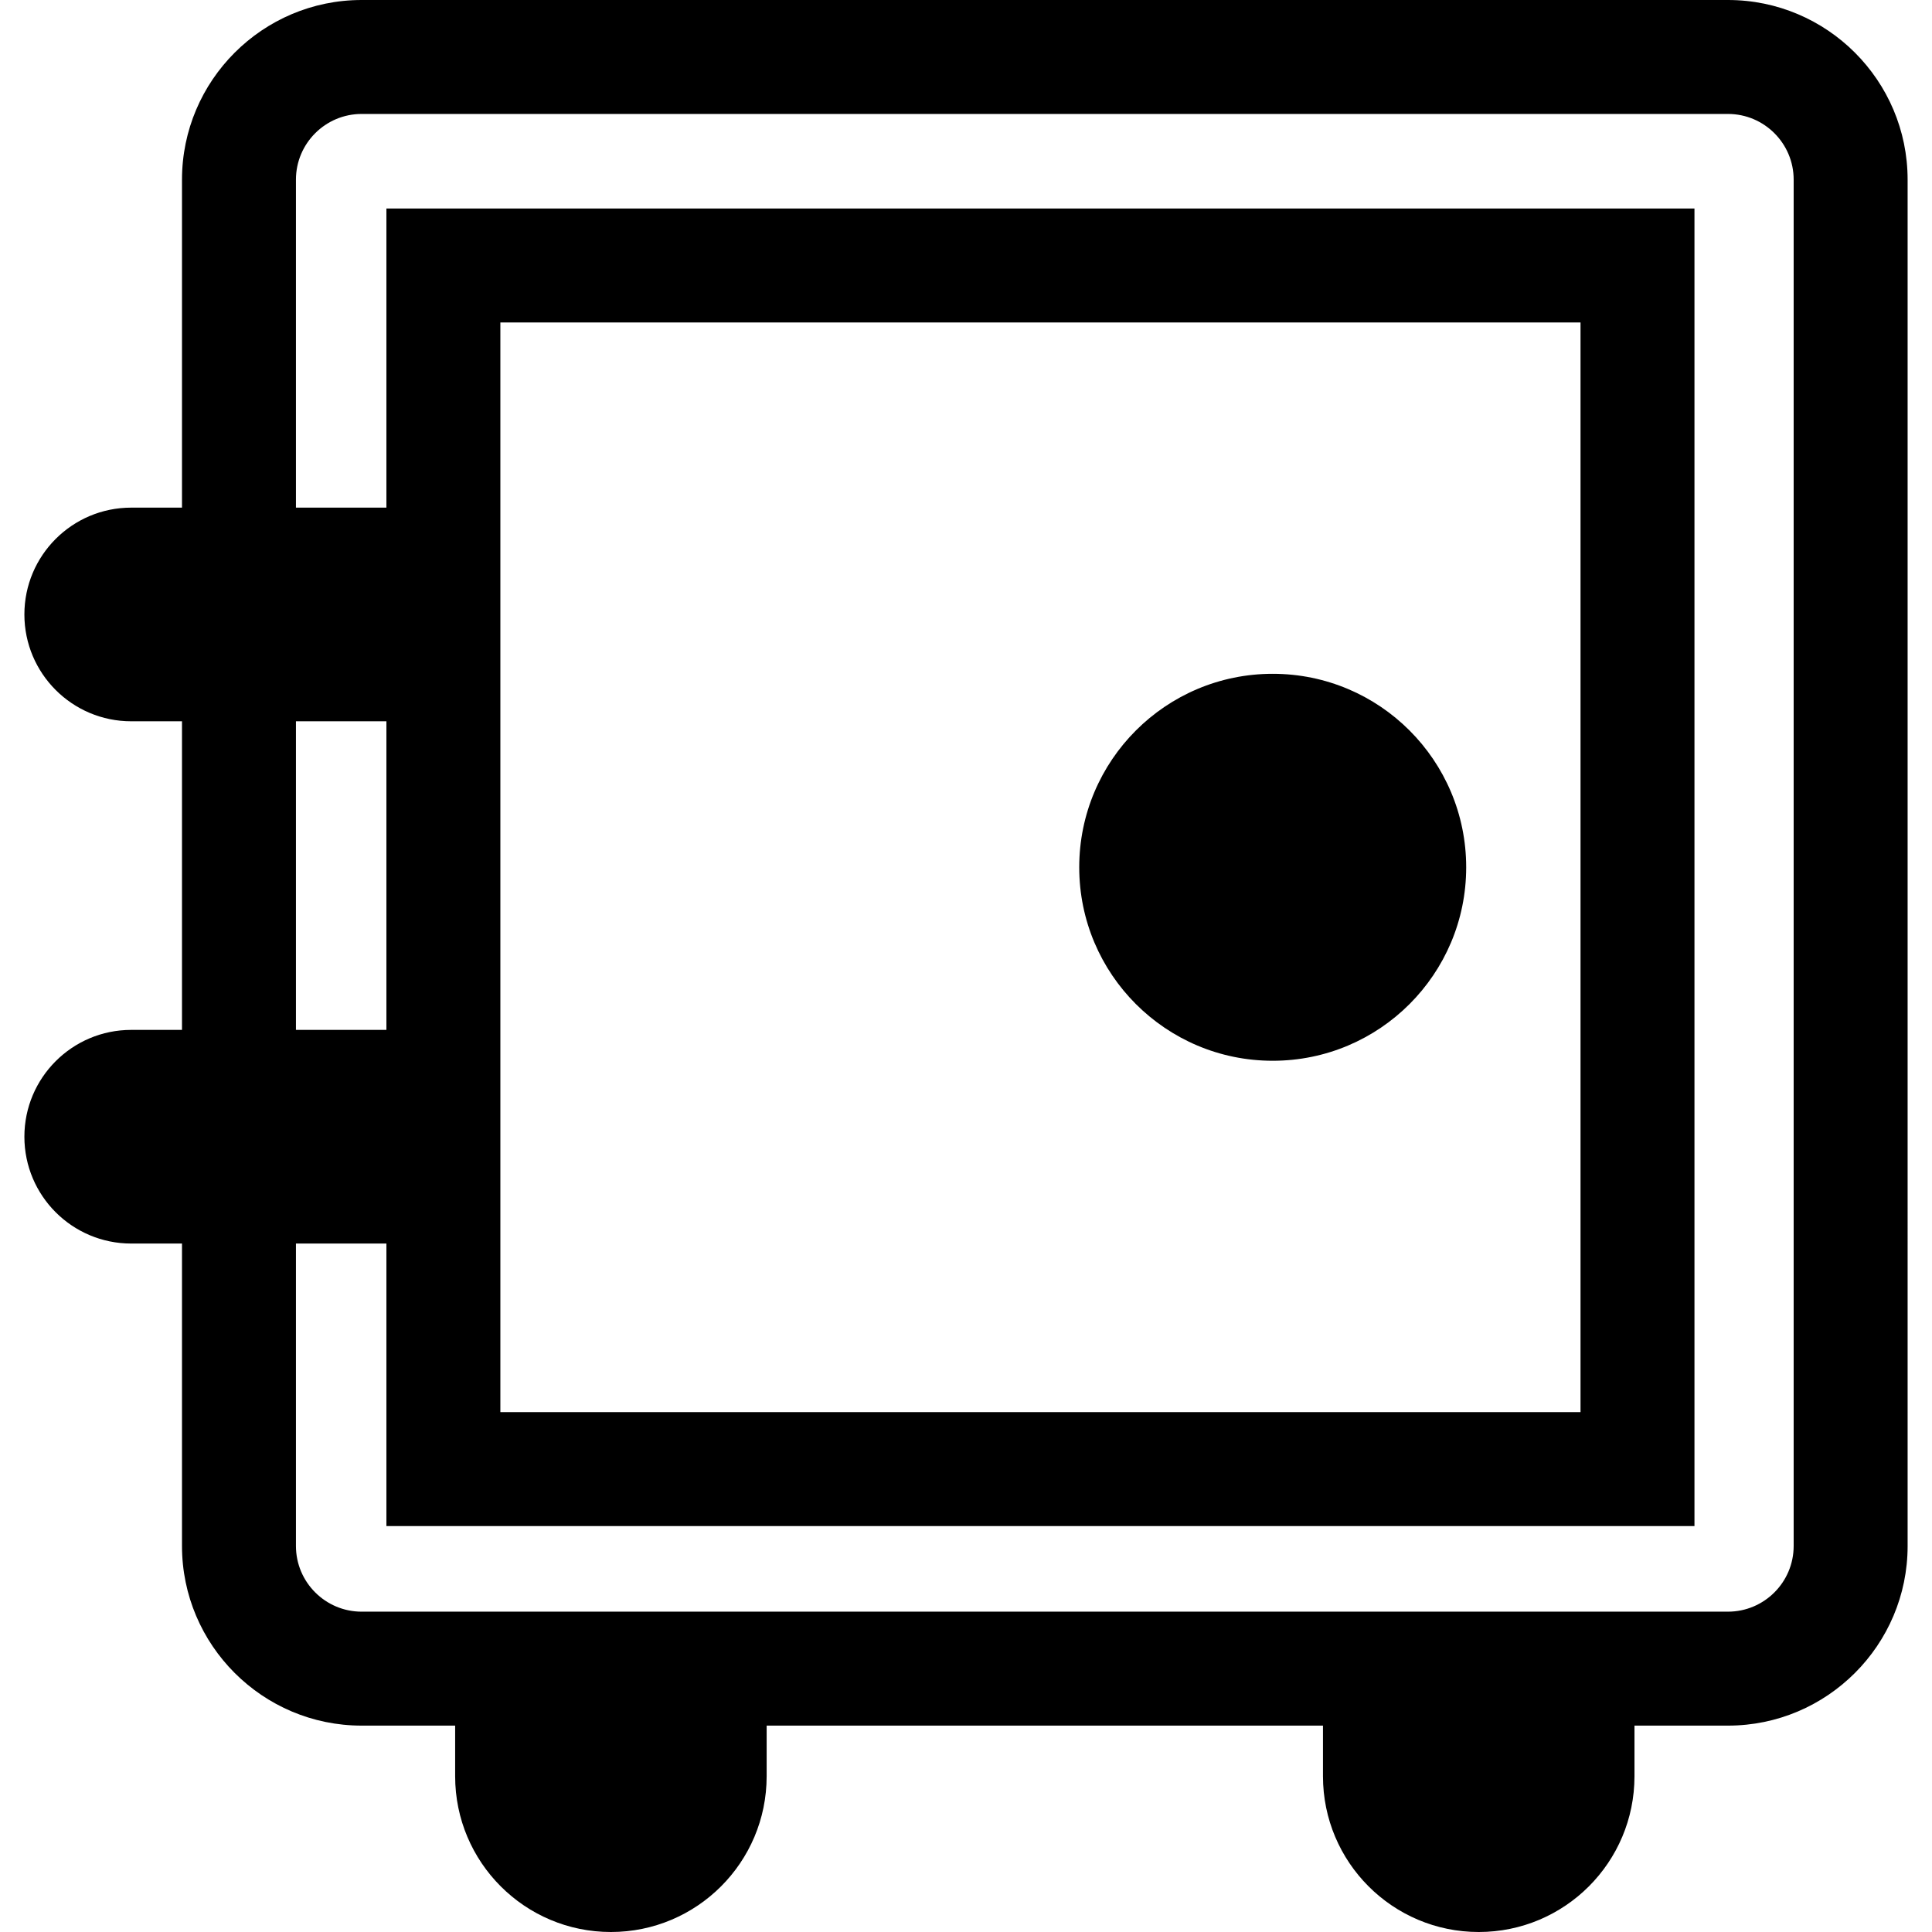 <?xml version="1.0" encoding="iso-8859-1"?>
<!-- Uploaded to: SVG Repo, www.svgrepo.com, Generator: SVG Repo Mixer Tools -->
<!DOCTYPE svg PUBLIC "-//W3C//DTD SVG 1.1//EN" "http://www.w3.org/Graphics/SVG/1.1/DTD/svg11.dtd">
<svg fill="#000000" height="800px" width="800px" version="1.1" id="Capa_1" xmlns="http://www.w3.org/2000/svg" xmlns:xlink="http://www.w3.org/1999/xlink" 
	 viewBox="0 0 271.276 271.276" xml:space="preserve">
<g>
	<path d="M242.63,0H50.777C36.869,0,25.554,11.314,25.554,25.222v46.056h-7.13c-8.284,0-15,6.716-15,15c0,8.284,6.716,15,15,15h7.13
		v43.332h-7.13c-8.284,0-15,6.716-15,15c0,8.284,6.716,15,15,15h7.13v42.467c0,13.907,11.314,25.221,25.223,25.221h13.131v7.11
		c0,12.078,9.791,21.869,21.869,21.869s21.869-9.791,21.869-21.869v-7.11h78.115v7.11c0,12.078,9.791,21.869,21.869,21.869
		c12.077,0,21.869-9.791,21.869-21.869v-7.11h13.131c13.907,0,25.222-11.314,25.222-25.221V25.222
		C267.852,11.314,256.538,0,242.63,0z M41.554,101.277h12.703v43.332H41.554V101.277z M70.257,45.277h151.667v153H70.257V45.277z
		 M251.852,217.076c0,5.084-4.137,9.221-9.222,9.221H50.777c-5.085,0-9.223-4.136-9.223-9.221v-42.467h12.703v39.668h183.667v-185
		H54.257v42H41.554V25.222c0-5.085,4.138-9.222,9.223-9.222H242.63c5.085,0,9.222,4.137,9.222,9.222V217.076z"/>
	<circle cx="178.704" cy="121.777" r="27.167"/>
</g>
</svg>